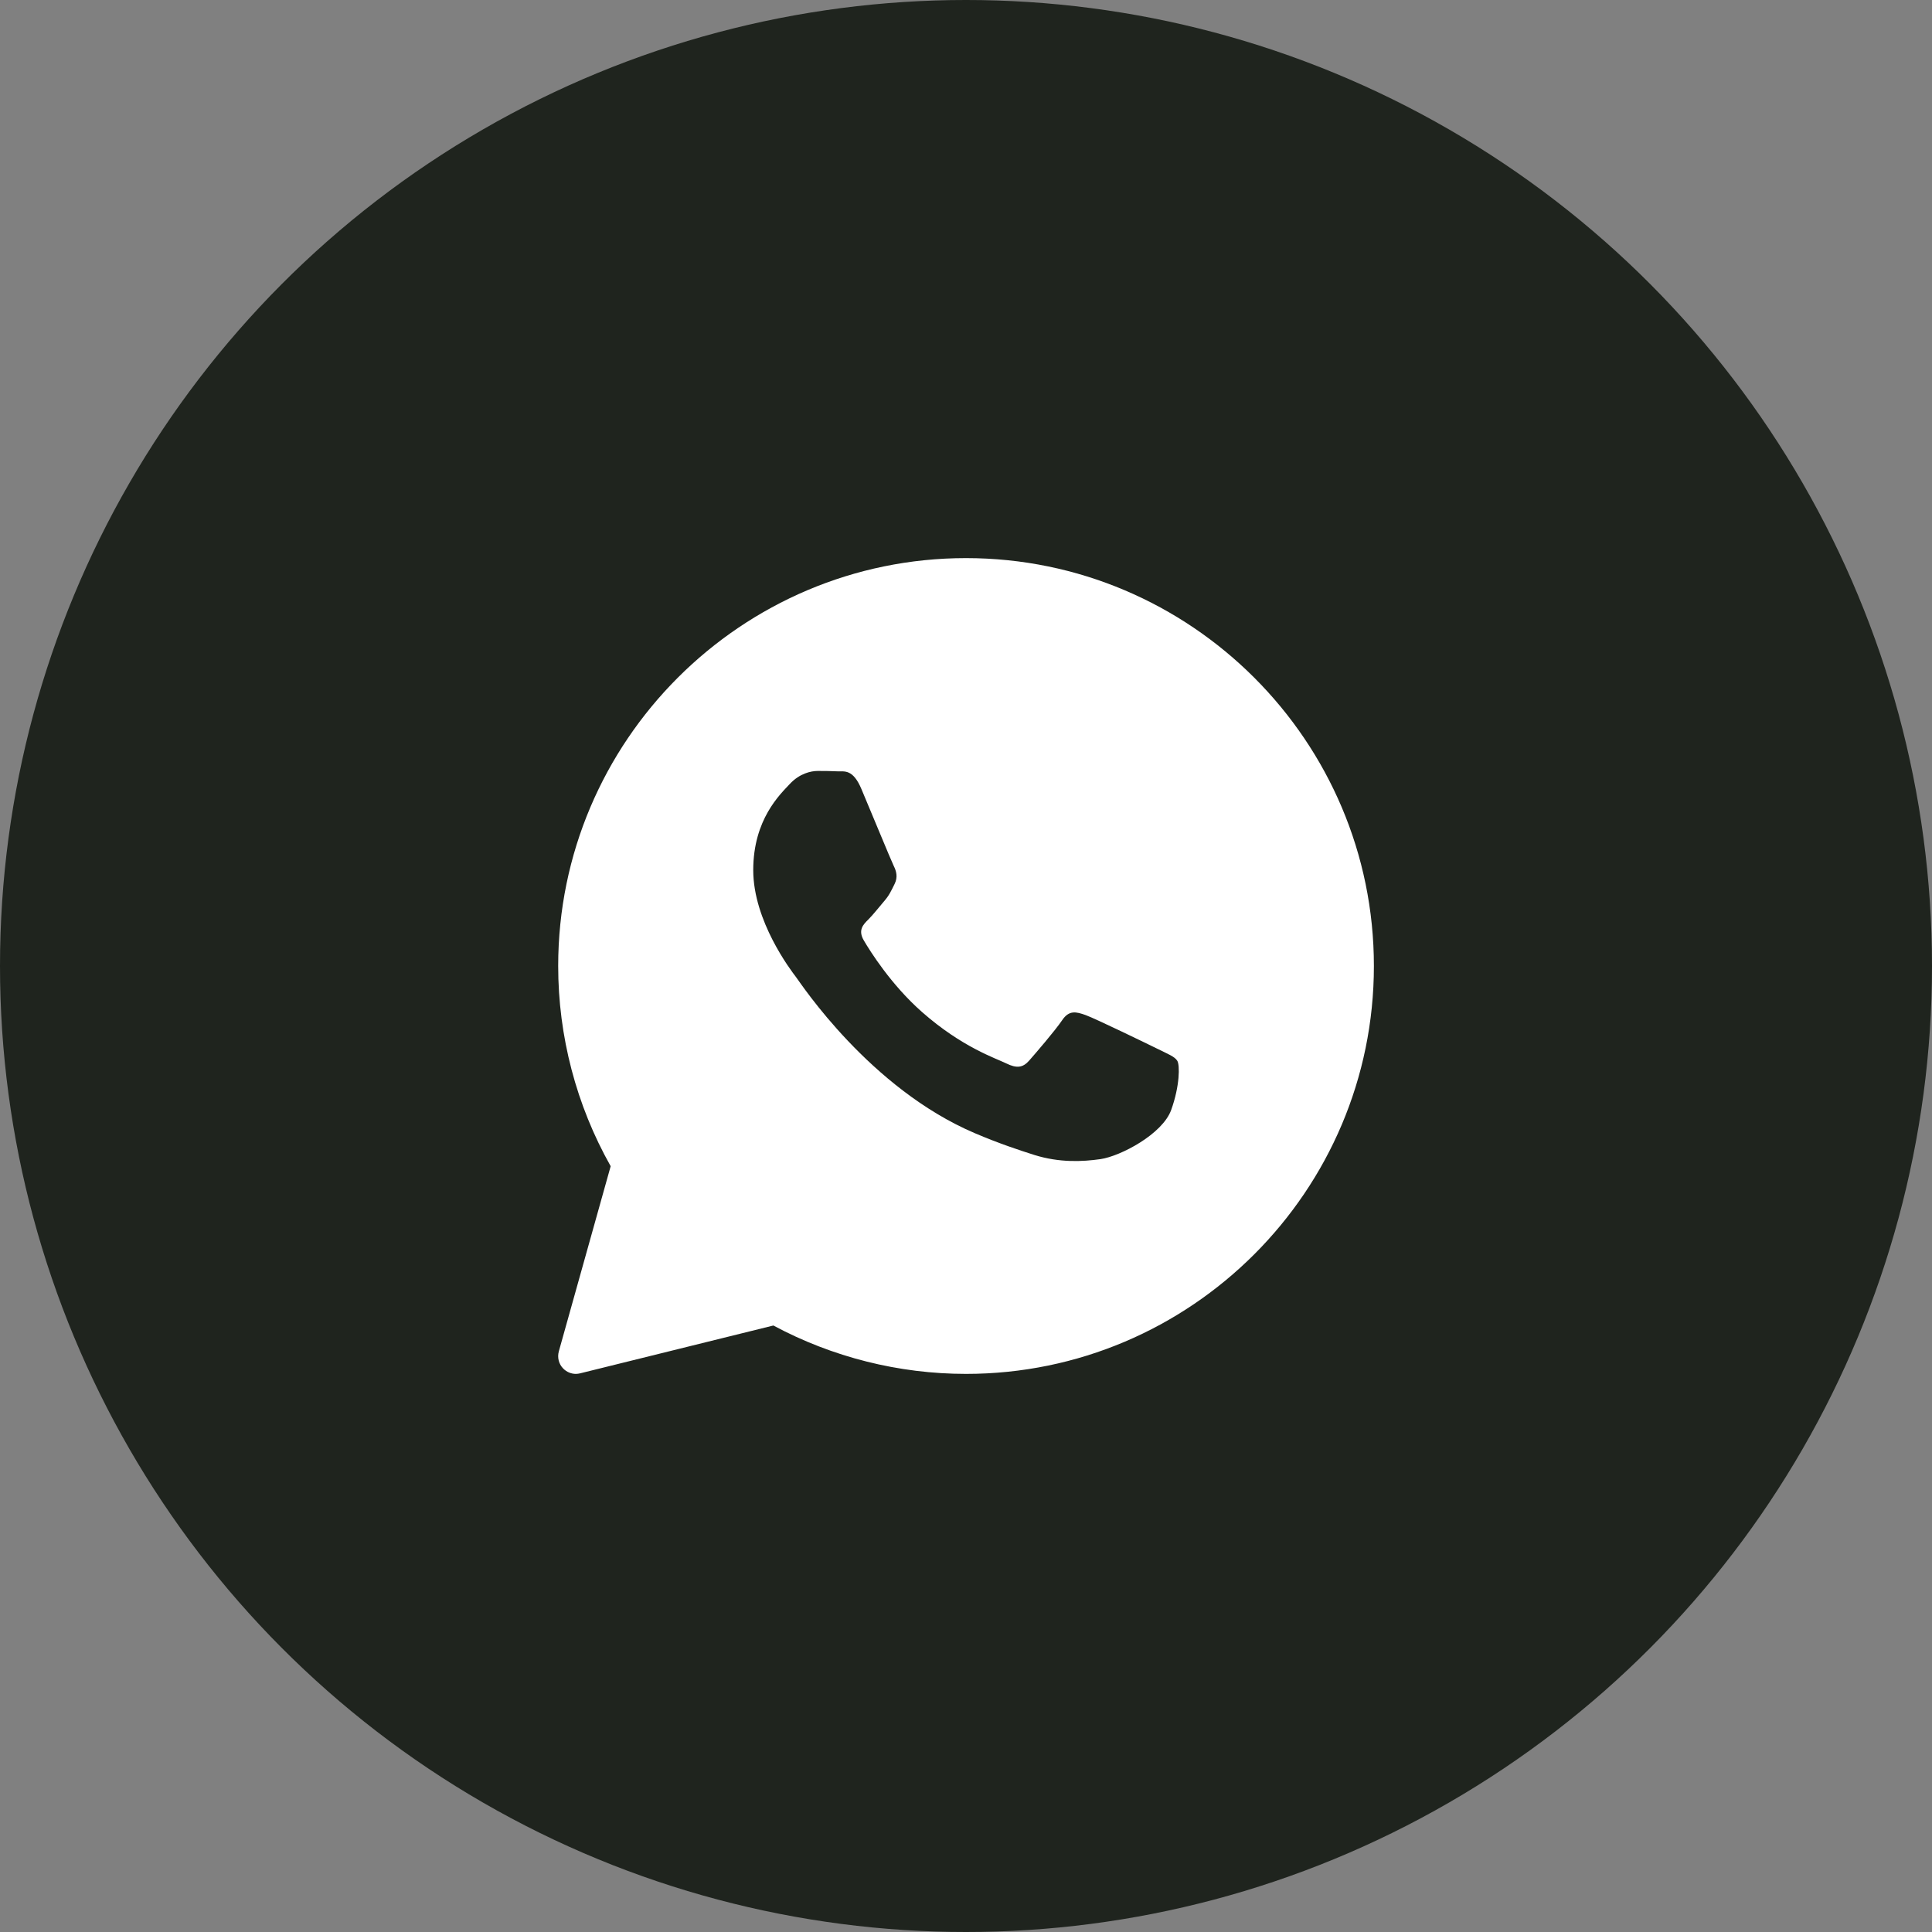 <?xml version="1.0" encoding="UTF-8"?> <svg xmlns="http://www.w3.org/2000/svg" width="24" height="24" viewBox="0 0 24 24" fill="none"><rect x="0" y="0" width="24" height="24" fill="#808080" stroke="none"/><circle cx="12" cy="12" r="12" fill="#1F241E"></circle><path d="M12 6.933C9.207 6.933 6.934 9.206 6.934 12C6.934 12.872 7.159 13.73 7.586 14.487L6.942 16.787C6.921 16.863 6.941 16.944 6.996 17C7.038 17.043 7.095 17.067 7.154 17.067C7.172 17.067 7.189 17.064 7.207 17.06L9.607 16.466C10.34 16.859 11.165 17.067 12 17.067C14.794 17.067 17.067 14.794 17.067 12C17.067 9.206 14.794 6.933 12 6.933ZM14.549 13.788C14.441 14.088 13.921 14.362 13.671 14.399C13.447 14.431 13.163 14.445 12.851 14.348C12.663 14.288 12.42 14.209 12.11 14.077C10.805 13.521 9.953 12.223 9.888 12.137C9.823 12.052 9.357 11.441 9.357 10.809C9.357 10.177 9.693 9.866 9.812 9.738C9.932 9.609 10.072 9.577 10.159 9.577C10.246 9.577 10.332 9.578 10.409 9.582C10.488 9.585 10.596 9.551 10.701 9.802C10.81 10.059 11.07 10.691 11.102 10.756C11.134 10.82 11.156 10.895 11.113 10.981C11.07 11.067 11.048 11.12 10.983 11.195C10.918 11.271 10.846 11.363 10.788 11.421C10.723 11.485 10.655 11.554 10.731 11.683C10.806 11.811 11.068 12.232 11.454 12.572C11.951 13.01 12.37 13.146 12.5 13.21C12.63 13.274 12.706 13.263 12.782 13.178C12.858 13.092 13.107 12.803 13.194 12.674C13.28 12.546 13.367 12.567 13.487 12.61C13.606 12.653 14.245 12.963 14.375 13.027C14.505 13.092 14.592 13.124 14.625 13.178C14.657 13.231 14.657 13.488 14.549 13.788Z" fill="white"></path></svg> 